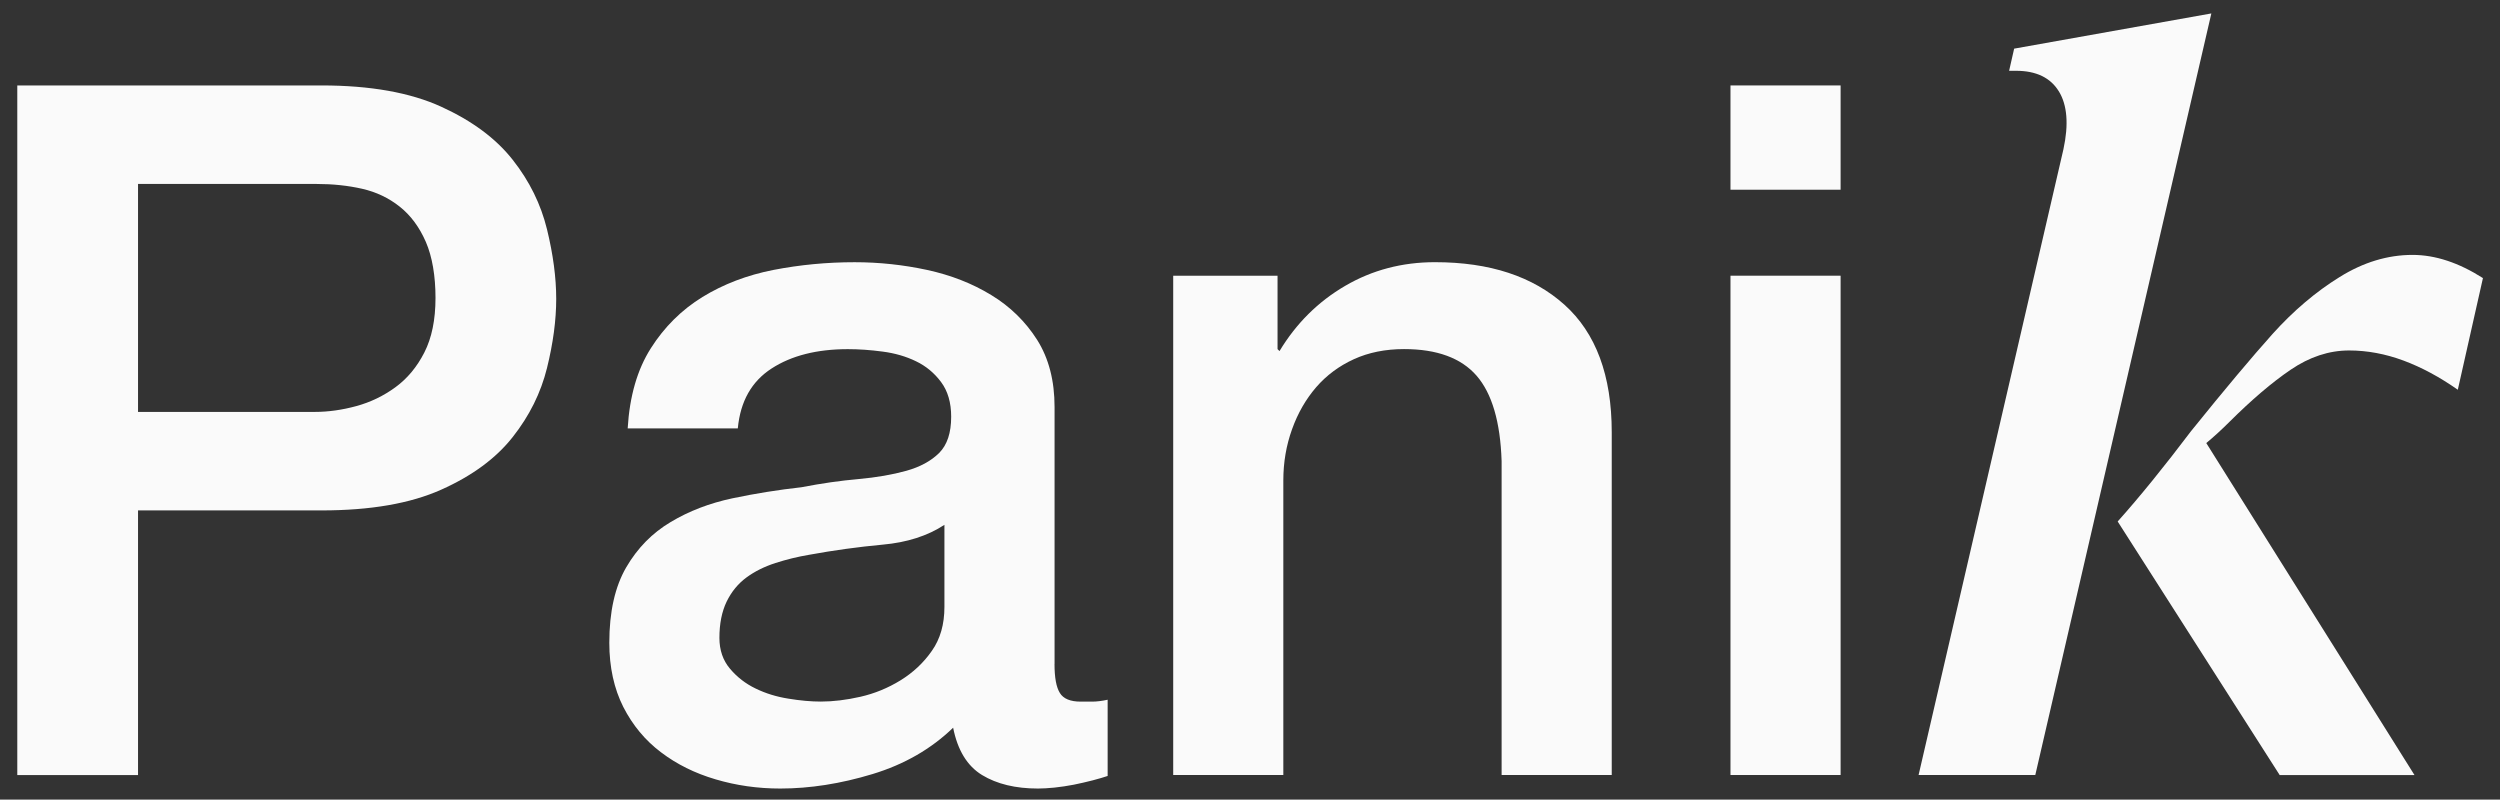 <svg viewBox="0 0 869.05 277.95" xmlns="http://www.w3.org/2000/svg" id="Layer_1"><rect x="0" y="0" width="869.05" height="277.95" fill="#333333" stroke="none"/><defs><style>.cls-1{fill:#fafafa;stroke-width:0px;}</style></defs><path d="M6.01,29.7h105.76c16.99,0,30.87,2.49,41.61,7.4,10.76,4.92,19.04,11.06,24.86,18.47,5.82,7.38,9.78,15.44,11.91,24.15,2.13,8.74,3.2,16.8,3.2,24.18s-1.07,15.38-3.2,24.02c-2.13,8.61-6.09,16.61-11.91,23.99-5.82,7.4-14.1,13.5-24.86,18.31-10.74,4.81-24.62,7.21-41.61,7.21h-63.79v91.99H6.01V29.7ZM47.98,143.19h61.44c4.7,0,9.51-.68,14.43-2.02s9.45-3.52,13.61-6.56c4.13-3.01,7.49-7.05,10.05-12.08,2.57-5.03,3.88-11.37,3.88-18.96s-1.12-14.32-3.36-19.48c-2.24-5.14-5.27-9.23-9.07-12.24-3.8-3.03-8.17-5.11-13.09-6.23-4.95-1.12-10.19-1.67-15.79-1.67h-62.1v79.23Z" class="cls-1"></path><path d="M366.57,230.81c0,4.7.6,8.06,1.86,10.08,1.2,1.99,3.63,3.01,7.21,3.01h4.02c1.56,0,3.36-.22,5.38-.66v26.5c-1.34.46-3.09.96-5.22,1.53-2.13.55-4.29,1.04-6.53,1.5-2.24.44-4.48.76-6.72,1.01-2.24.22-4.15.33-5.71.33-7.84,0-14.32-1.56-19.48-4.7-5.14-3.14-8.5-8.61-10.05-16.45-7.62,7.38-16.97,12.76-28.03,16.12-11.09,3.36-21.77,5.03-32.07,5.03-7.84,0-15.33-1.07-22.49-3.2-7.16-2.1-13.5-5.25-18.96-9.4-5.49-4.13-9.86-9.4-13.11-15.76-3.22-6.39-4.86-13.82-4.86-22.32,0-10.76,1.97-19.48,5.87-26.2,3.91-6.72,9.07-11.97,15.46-15.76,6.37-3.82,13.52-6.56,21.47-8.25,7.95-1.67,15.96-2.95,24.02-3.85,6.91-1.34,13.52-2.29,19.81-2.84,6.26-.57,11.8-1.53,16.61-2.87s8.61-3.42,11.42-6.2c2.79-2.79,4.18-6.99,4.18-12.59,0-4.92-1.17-8.93-3.52-12.08s-5.25-5.55-8.72-7.21c-3.47-1.69-7.35-2.81-11.58-3.36-4.26-.57-8.28-.85-12.1-.85-10.74,0-19.59,2.24-26.5,6.72-6.94,4.48-10.87,11.42-11.75,20.82h-38.28c.66-11.2,3.36-20.49,8.06-27.87,4.7-7.4,10.68-13.33,17.95-17.81,7.27-4.45,15.49-7.6,24.67-9.4,9.18-1.78,18.58-2.68,28.2-2.68,8.52,0,16.91.9,25.19,2.68,8.28,1.8,15.71,4.7,22.32,8.74,6.61,4.02,11.91,9.23,15.96,15.6,4.02,6.39,6.04,14.15,6.04,23.33v89.31ZM328.29,182.45c-5.82,3.82-12.98,6.12-21.47,6.88-8.52.79-17.02,1.97-25.52,3.52-4.04.68-7.95,1.64-11.75,2.87-3.82,1.23-7.19,2.9-10.08,5.03s-5.19,4.92-6.88,8.39c-1.67,3.47-2.51,7.68-2.51,12.59,0,4.26,1.23,7.84,3.69,10.74,2.46,2.92,5.44,5.22,8.91,6.88,3.47,1.69,7.27,2.87,11.42,3.52,4.13.68,7.87,1.01,11.23,1.01,4.26,0,8.85-.55,13.77-1.67,4.92-1.12,9.56-3.03,13.93-5.71,4.37-2.7,8.01-6.09,10.9-10.25,2.92-4.13,4.37-9.23,4.37-15.27v-28.55Z" class="cls-1"></path><path d="M407.85,95.84h36.25v25.52l.68.68c5.82-9.64,13.41-17.18,22.84-22.68,9.4-5.49,19.81-8.22,31.2-8.22,19.04,0,34.01,4.92,45,14.78,10.96,9.84,16.45,24.62,16.45,44.31v119.17h-38.28v-109.12c-.44-13.63-3.36-23.55-8.72-29.7-5.38-6.15-13.77-9.23-25.19-9.23-6.5,0-12.32,1.17-17.46,3.52-5.14,2.35-9.51,5.6-13.09,9.73-3.58,4.15-6.39,9.02-8.39,14.62-2.02,5.6-3.03,11.53-3.03,17.79v102.4h-38.28V95.84Z" class="cls-1"></path><path d="M601.55,29.7h38.28v36.25h-38.28V29.7ZM601.55,95.84h38.28v173.57h-38.28V95.84Z" class="cls-1"></path><path d="M715.7,31.77c-2.9-4.75-7.87-7.16-14.86-7.16h-2.43l1.75-7.7,68.55-12.24-61.2,264.74h-40.57l50.35-217.53c1.86-8.61,1.34-15.33-1.58-20.11ZM761.71,149.8c11.64-14.45,21.09-25.68,28.3-33.74,7.24-8.03,15-14.62,23.28-19.75,8.25-5.14,16.72-7.7,25.35-7.7,7.92,0,16.06,2.7,24.48,8.06l-8.74,38.82c-6.31-4.43-12.59-7.81-18.91-10.16-6.28-2.32-12.57-3.5-18.88-3.5-6.99,0-13.74,2.24-20.27,6.67s-13.63,10.49-21.34,18.17c-2.57,2.57-5.25,5.03-8.03,7.35l72.37,115.4h-46.86l-56.31-88.14c7.7-8.61,16.2-19.1,25.55-31.47Z" class="cls-1"></path></svg>